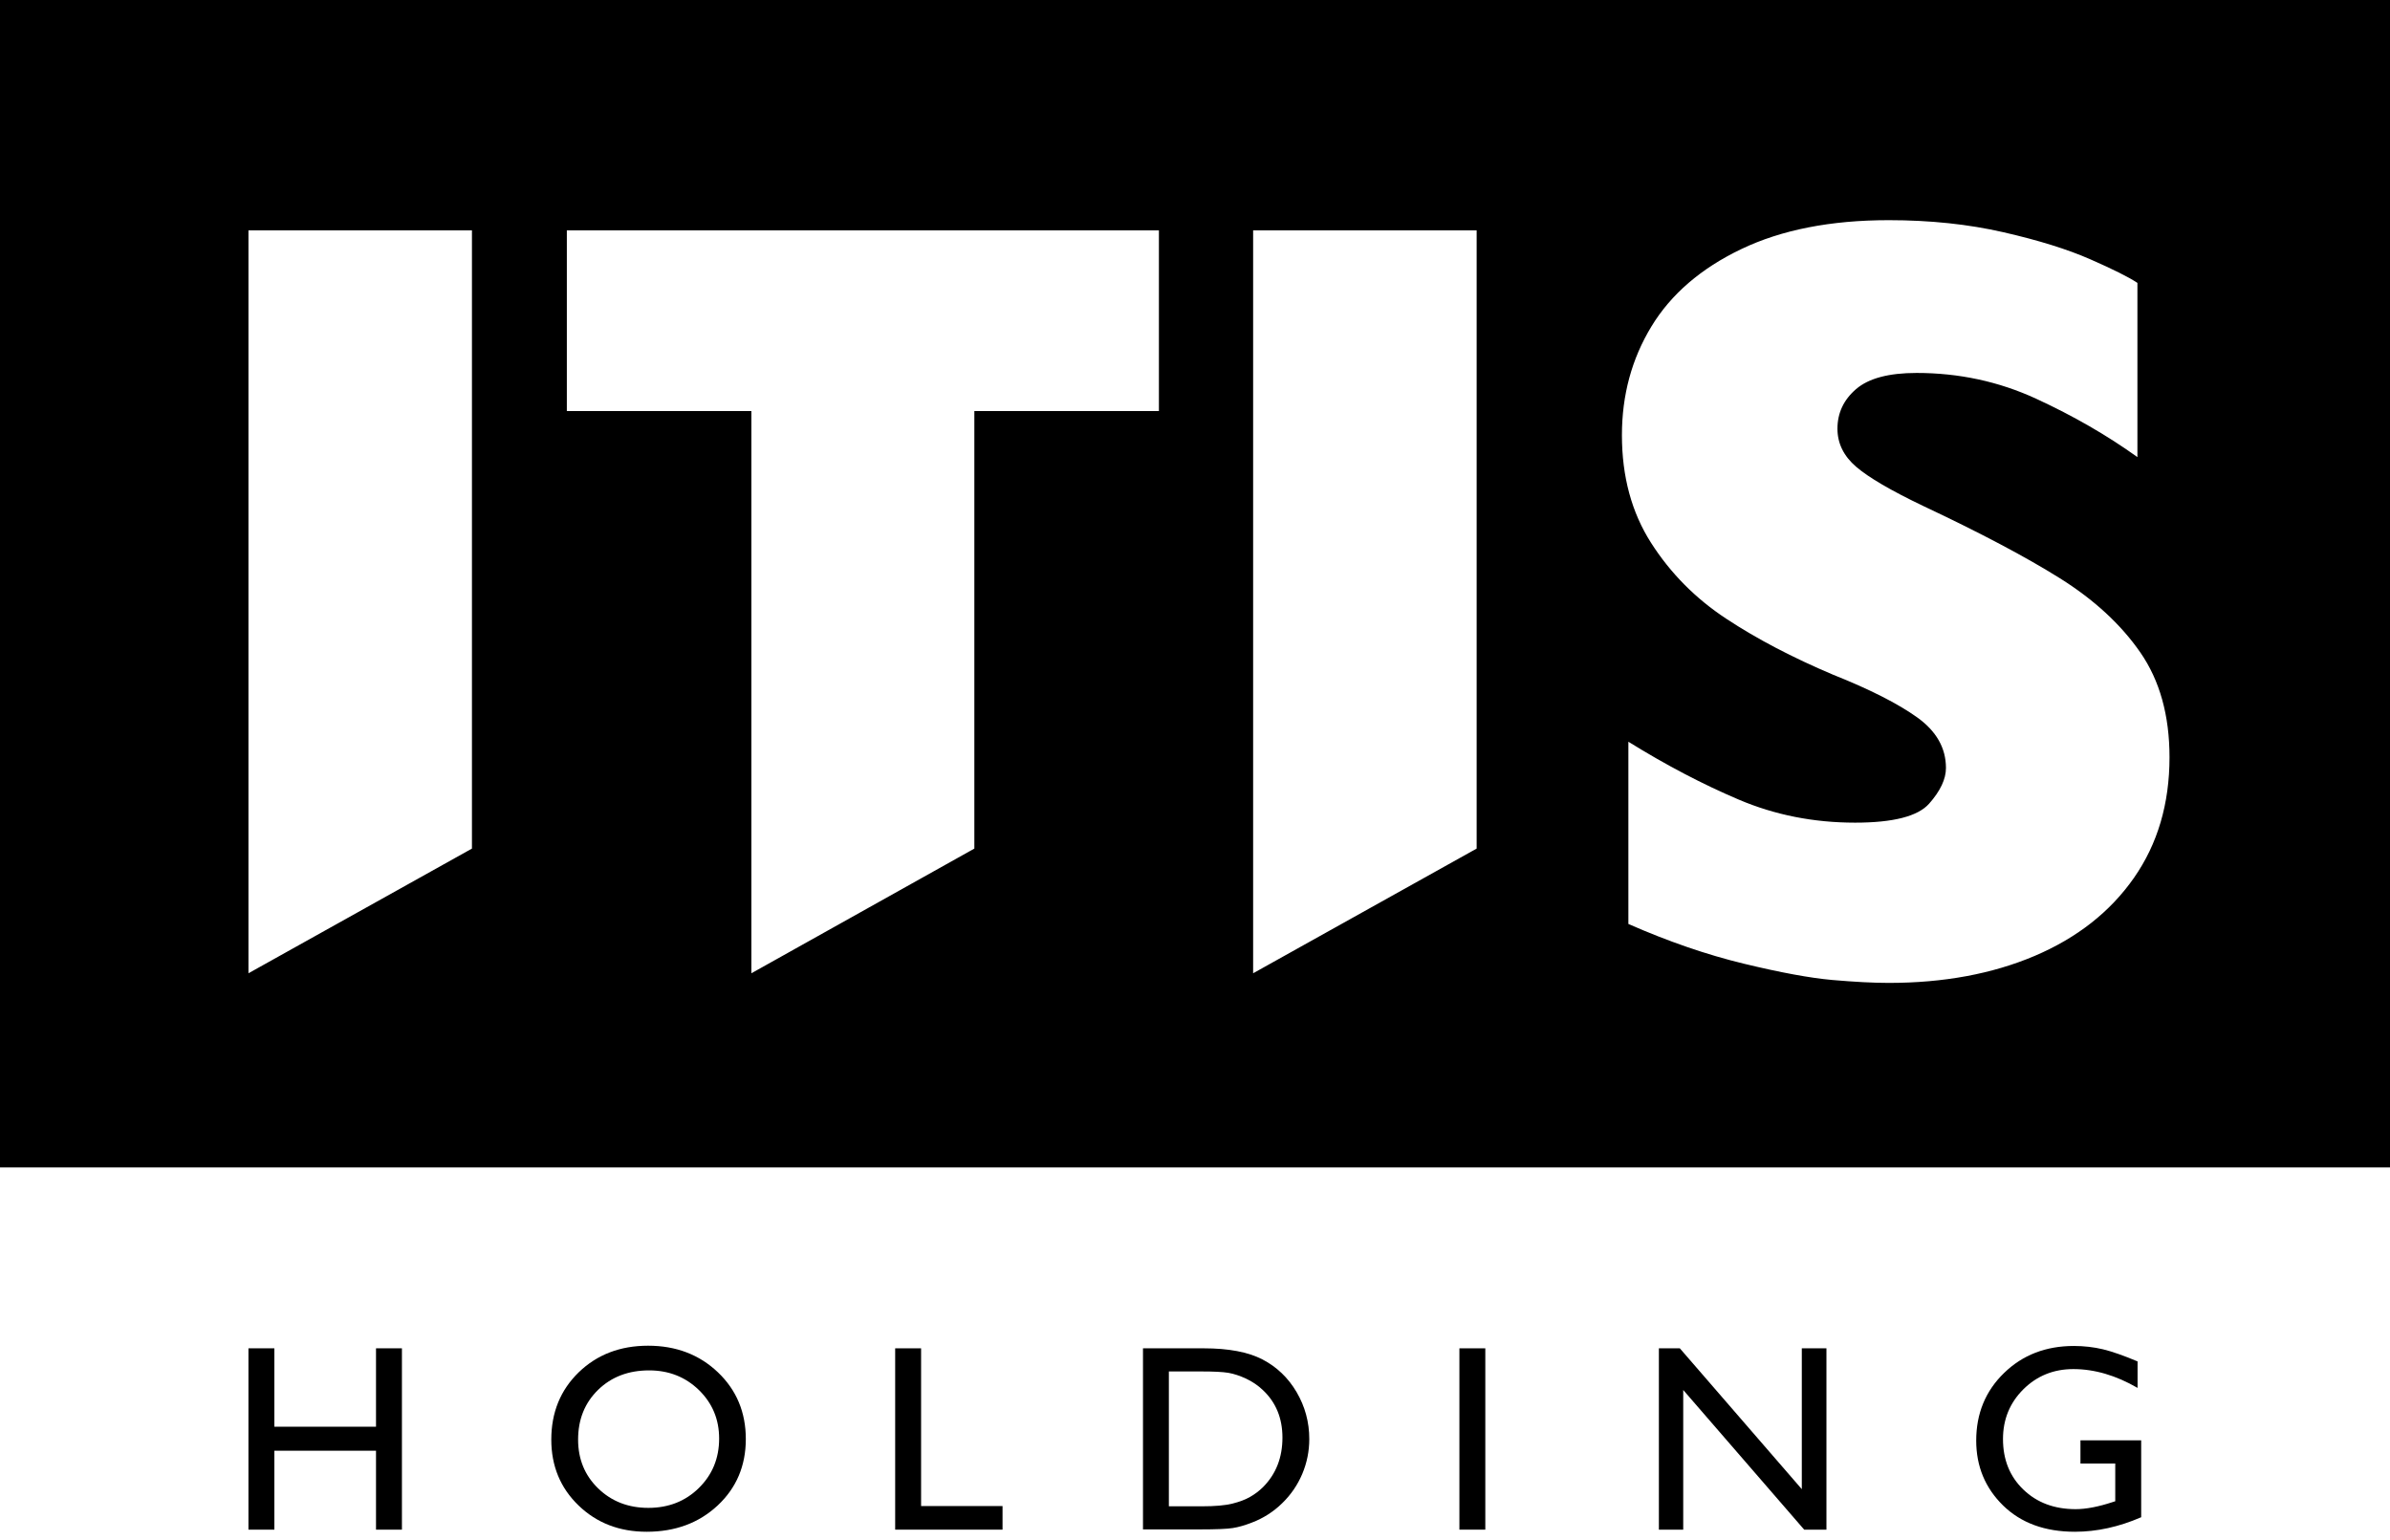 <svg width="180" height="116" viewBox="0 0 180 116" fill="none" xmlns="http://www.w3.org/2000/svg">
<g clip-path="url(#clip0_8011_36)">
<path d="M28.319 101.554V107.46H20.663V101.554H18.711V115.213H20.663V109.267H28.319V115.213H30.271V101.554H28.319Z" fill="black"/>
<path d="M48.889 103.217C47.33 103.217 46.049 103.705 45.046 104.682C44.041 105.662 43.539 106.909 43.539 108.429C43.539 109.901 44.042 111.127 45.049 112.105C46.057 113.082 47.317 113.572 48.83 113.572C50.35 113.572 51.62 113.073 52.636 112.073C53.651 111.075 54.161 109.835 54.161 108.35C54.161 106.903 53.651 105.685 52.636 104.695C51.62 103.71 50.37 103.217 48.889 103.217ZM48.811 101.358C50.917 101.358 52.669 102.028 54.069 103.361C55.471 104.699 56.17 106.375 56.17 108.389C56.17 110.402 55.463 112.07 54.05 113.391C52.637 114.71 50.854 115.371 48.703 115.371C46.651 115.371 44.94 114.71 43.573 113.391C42.203 112.07 41.52 110.415 41.52 108.429C41.52 106.387 42.209 104.699 43.586 103.361C44.965 102.028 46.705 101.358 48.811 101.358Z" fill="black"/>
<path d="M67.419 101.555H69.371V113.435H75.505V115.212H67.419V101.555Z" fill="black"/>
<path d="M90.472 103.297H88.032V113.454H90.531C91.504 113.454 92.264 113.387 92.803 113.255C93.342 113.121 93.794 112.95 94.153 112.743C94.514 112.538 94.844 112.287 95.144 111.988C96.106 111.011 96.586 109.773 96.586 108.281C96.586 106.815 96.093 105.617 95.105 104.693C94.741 104.347 94.322 104.064 93.852 103.841C93.38 103.622 92.933 103.473 92.509 103.4C92.087 103.33 91.408 103.297 90.472 103.297ZM86.083 115.194V101.555H90.675C92.531 101.555 93.996 101.834 95.076 102.389C96.154 102.95 97.013 103.767 97.65 104.85C98.285 105.932 98.607 107.109 98.607 108.388C98.607 109.302 98.431 110.174 98.08 111.011C97.729 111.842 97.227 112.578 96.578 113.21C95.915 113.864 95.144 114.353 94.266 114.687C93.752 114.886 93.279 115.024 92.853 115.09C92.422 115.16 91.602 115.194 90.392 115.194H86.083Z" fill="black"/>
<path d="M111.864 101.555H109.913V115.212H111.864V101.555Z" fill="black"/>
<path d="M135.701 101.555H137.556V115.212H135.88L126.77 104.693V115.212H124.937V101.555H126.514L135.701 112.164V101.555Z" fill="black"/>
<path d="M156.687 108.487H161.261V114.277C159.584 115.005 157.919 115.371 156.268 115.371C154.011 115.371 152.207 114.709 150.858 113.391C149.512 112.07 148.836 110.442 148.836 108.505C148.836 106.468 149.535 104.769 150.933 103.413C152.329 102.056 154.081 101.378 156.189 101.378C156.955 101.378 157.684 101.463 158.374 101.626C159.065 101.793 159.936 102.098 160.989 102.542V104.537C159.362 103.593 157.749 103.119 156.15 103.119C154.662 103.119 153.408 103.628 152.384 104.644C151.363 105.662 150.853 106.91 150.853 108.388C150.853 109.941 151.363 111.208 152.384 112.191C153.408 113.179 154.718 113.669 156.326 113.669C157.104 113.669 158.037 113.491 159.124 113.132L159.308 113.073V110.23H156.687V108.487Z" fill="black"/>
<path d="M160.716 66.12C158.93 68.677 156.438 70.635 153.244 71.996C150.049 73.353 146.385 74.032 142.249 74.032C141.096 74.032 139.679 73.958 138.001 73.812C136.323 73.663 134.096 73.253 131.316 72.58C128.537 71.908 125.643 70.911 122.639 69.592V55.867C125.459 57.616 128.228 59.069 130.954 60.227C133.678 61.385 136.598 61.962 139.712 61.962C142.586 61.962 144.445 61.484 145.291 60.53C146.136 59.574 146.557 58.679 146.557 57.845C146.557 56.337 145.833 55.065 144.384 54.029C142.935 52.994 140.827 51.923 138.061 50.821C135.001 49.528 132.317 48.123 130.008 46.601C127.697 45.08 125.812 43.176 124.35 40.889C122.886 38.6 122.153 35.896 122.153 32.774C122.153 29.759 122.892 27.033 124.37 24.597C125.846 22.162 128.102 20.218 131.135 18.765C134.169 17.311 137.874 16.583 142.249 16.583C145.364 16.583 148.242 16.887 150.89 17.493C153.534 18.099 155.713 18.776 157.432 19.532C159.151 20.286 160.332 20.877 160.977 21.308V34.429C158.694 32.789 156.15 31.323 153.345 30.029C150.538 28.736 147.537 28.09 144.343 28.09C142.249 28.09 140.733 28.495 139.792 29.303C138.853 30.11 138.385 31.106 138.385 32.289C138.385 33.392 138.853 34.348 139.792 35.156C140.733 35.963 142.41 36.945 144.828 38.102C149.121 40.122 152.559 41.939 155.137 43.553C157.715 45.168 159.735 47.032 161.198 49.144C162.661 51.258 163.394 53.888 163.394 57.038C163.394 60.536 162.501 63.564 160.716 66.12ZM111.212 63.915L94.378 73.306V17.351H111.212V63.915ZM87.282 30.958H73.382V63.915L56.589 73.306V30.958H42.691V17.351H87.282V30.958ZM35.544 63.915L18.712 73.306V17.351H35.544V63.915ZM0 87.932H180V0H0L0 87.932Z" fill="black"/>
</g>
<defs>
<clipPath id="clip0_8011_36">
<rect width="180" height="116" fill="white"/>
</clipPath>
</defs>
</svg>
